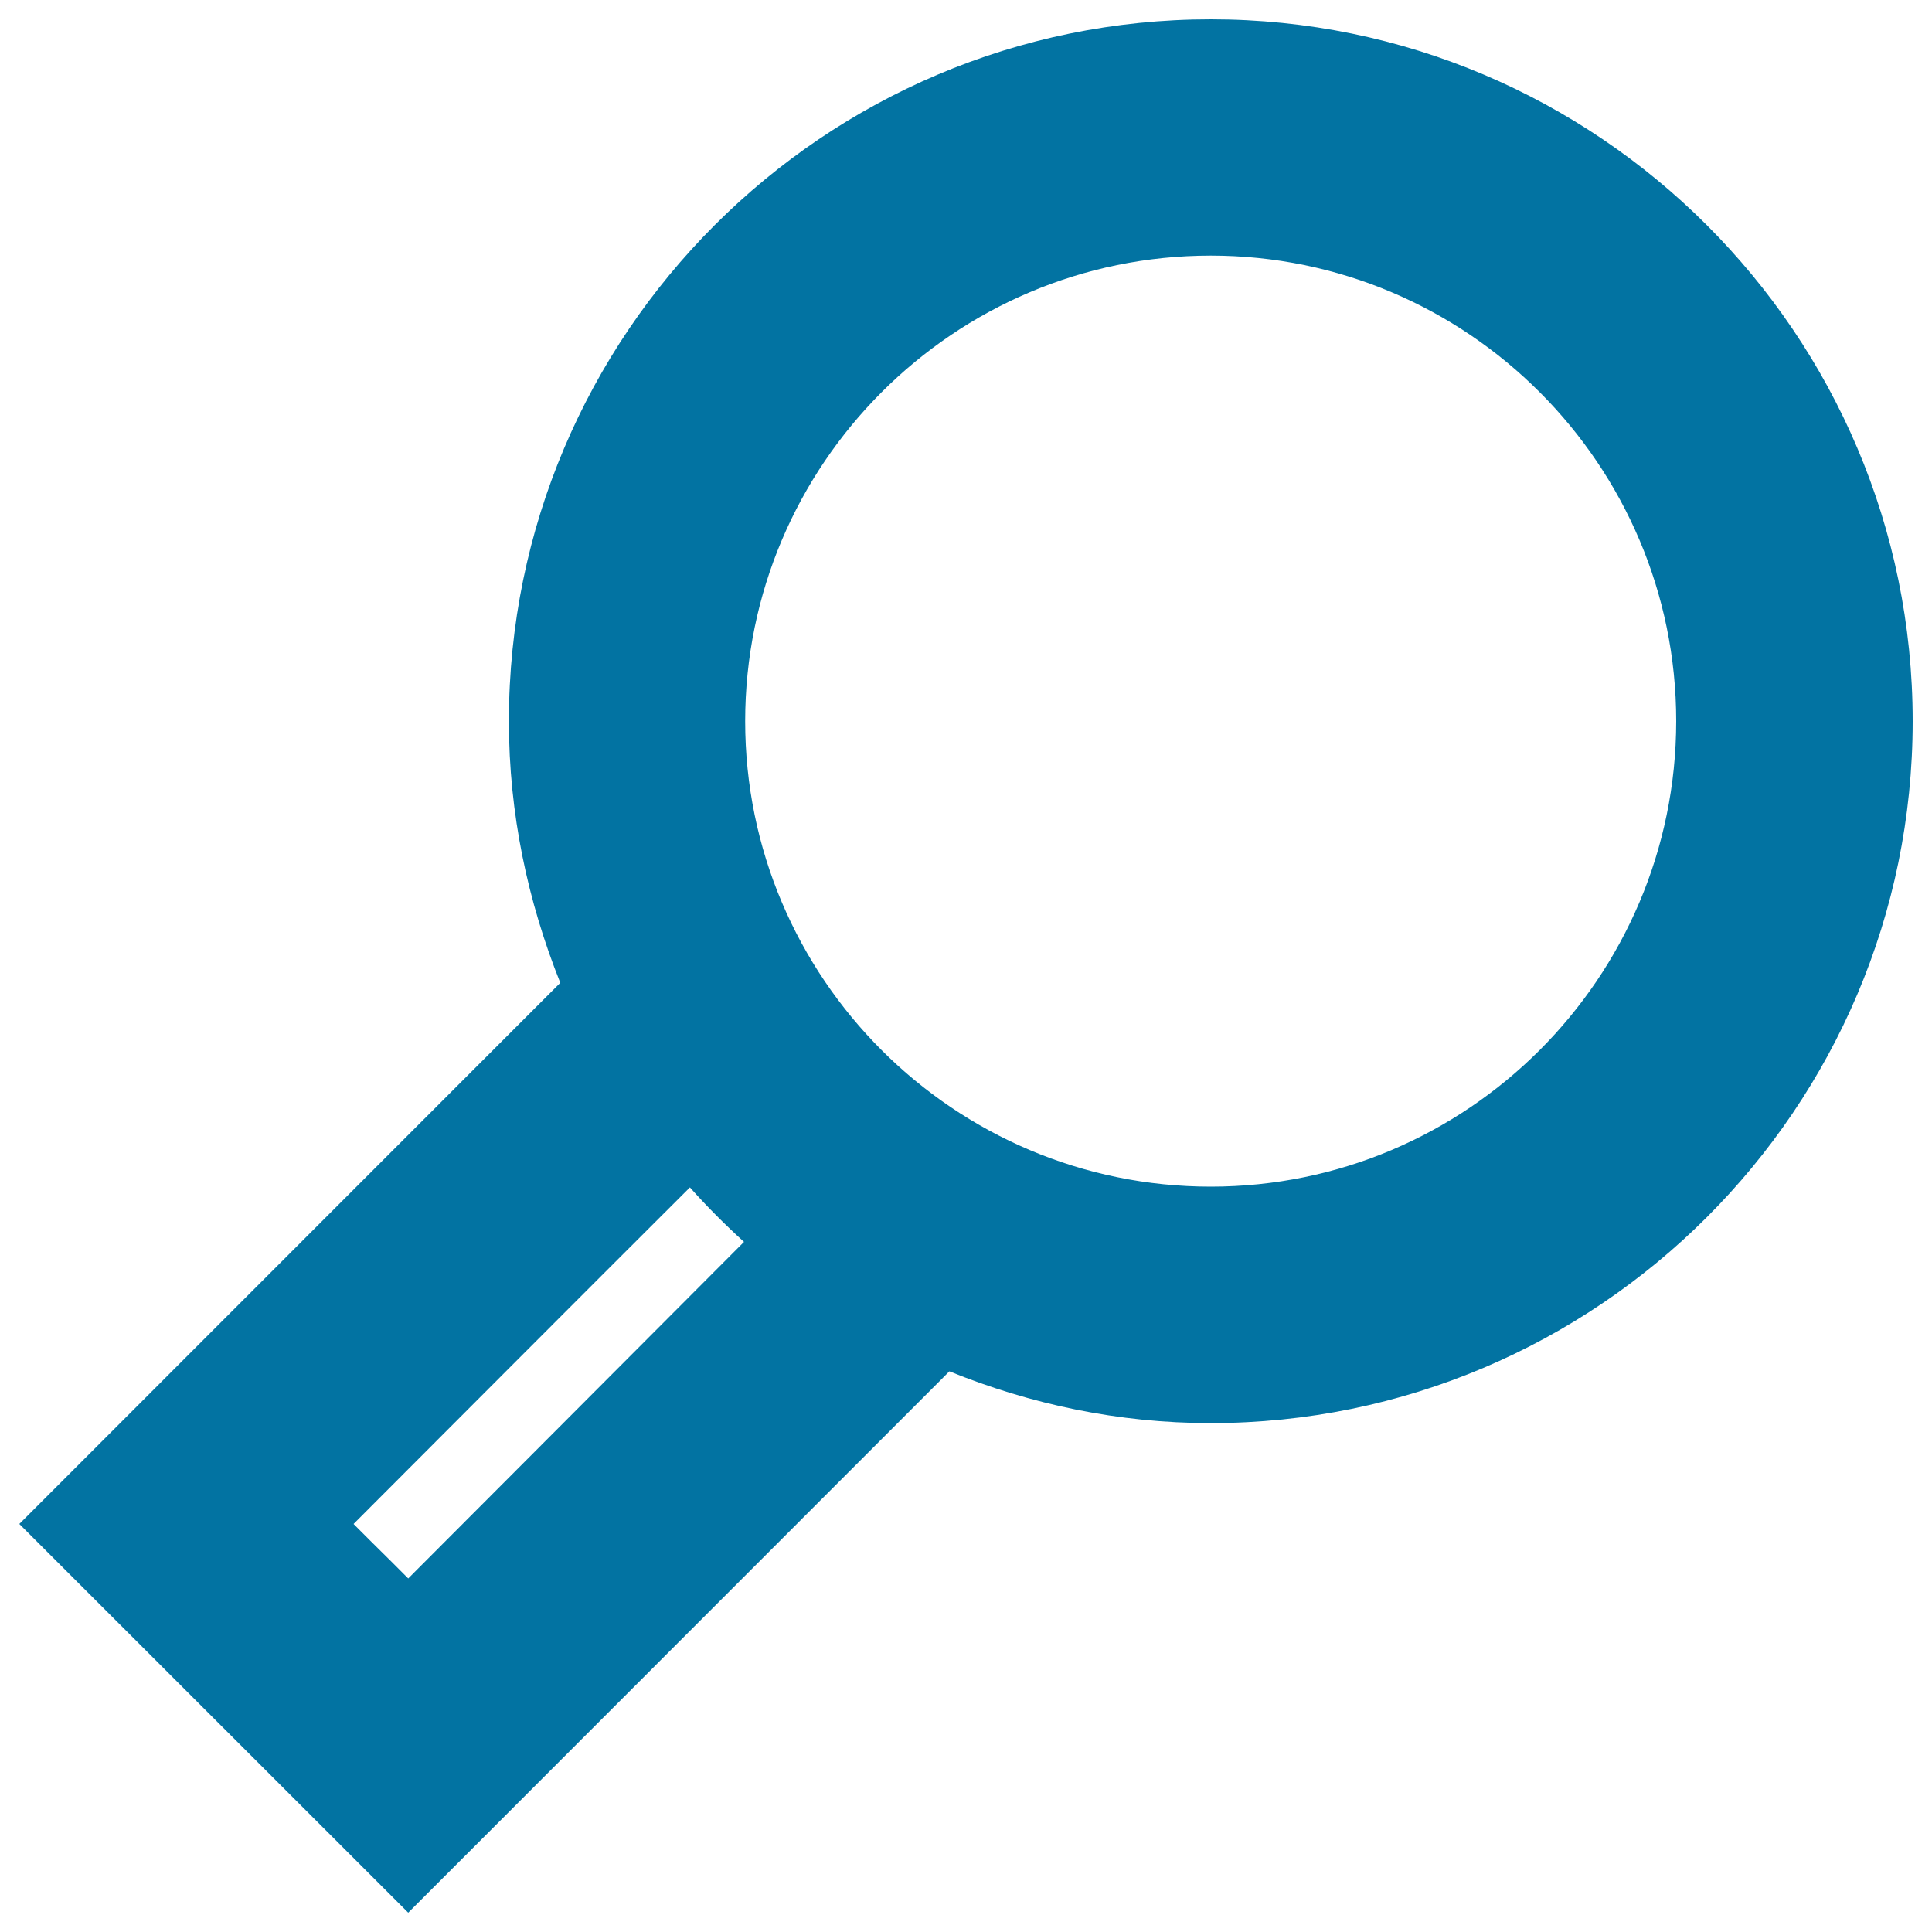 <svg xmlns="http://www.w3.org/2000/svg" viewBox="0 0 1000 1000" style="fill:#0273a2">
<title>Magnifying Glass SVG icon</title>
<path d="M626.7,10c-200.3,0-363.3,162.9-363.3,363.3c0,47.9,9.8,93.4,26.6,135.4L10,788.8L211.3,990l280.1-280.2c41.9,17,87.4,26.8,135.2,26.8c200.2,0,363.4-162.9,363.4-363.3C990,172.9,826.9,10,626.7,10z M211.3,817C198,803.6,196.1,802,183,788.8c38.9-38.9,117.2-117.5,174.1-174.2c8.9,10,18.3,19.4,28,28.2C328.5,699.6,250.2,778,211.3,817z M626.7,614.2c-132.9,0-241-108-241-240.9c0-132.9,108.1-241,241-241c132.7,0,240.9,108.1,240.9,241C867.5,506.2,759.4,614.2,626.7,614.2z"/>
</svg>